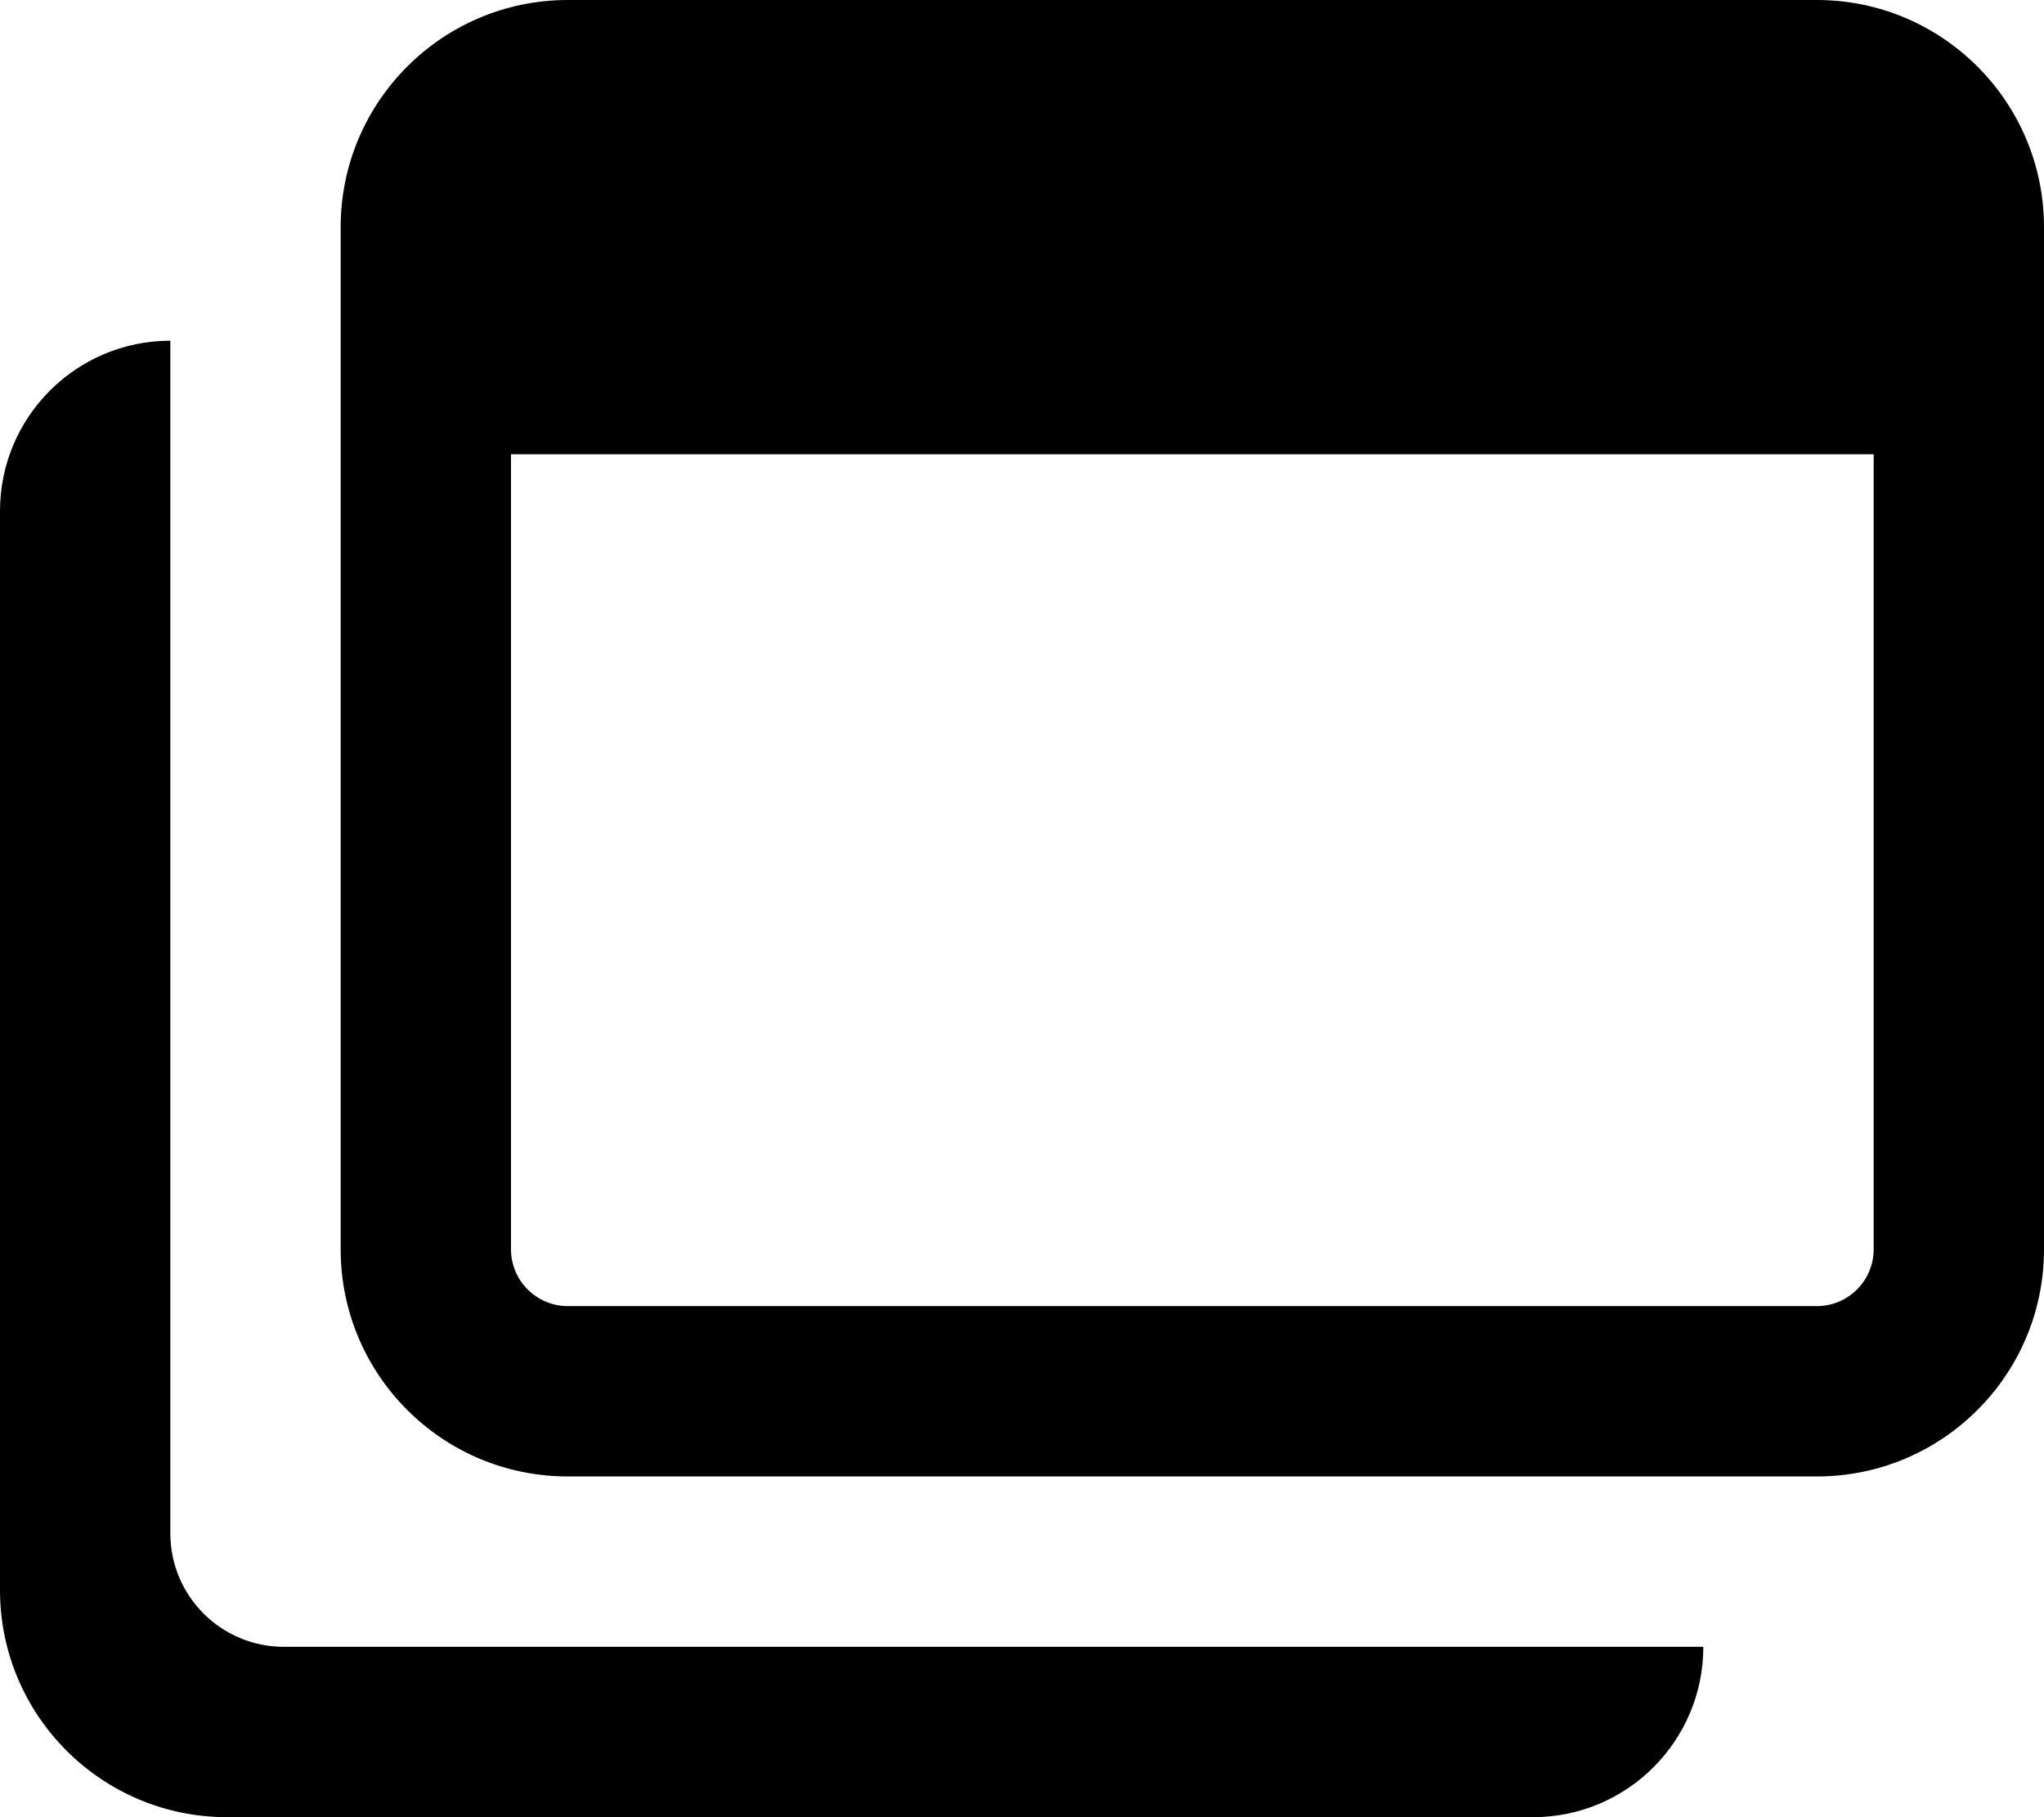 <svg xmlns="http://www.w3.org/2000/svg" viewBox="0 0 576 512"><!--! Font Awesome Pro 6.0.0-alpha3 by @fontawesome - https://fontawesome.com License - https://fontawesome.com/license (Commercial License) --><path d="M512 0H160C124.7 0 96 28.65 96 64v288c0 35.35 28.65 64 64 64h352c35.35 0 64-28.65 64-64V64C576 28.65 547.3 0 512 0zM528 352c0 8.824-7.178 16-16 16H160c-8.822 0-16-7.176-16-16V128h384V352zM48 432V96C21.49 96 0 117.5 0 144V448c0 35.34 28.65 64 64 64h368c26.51 0 48-21.49 48-48H80C62.33 464 48 449.7 48 432z"/></svg>